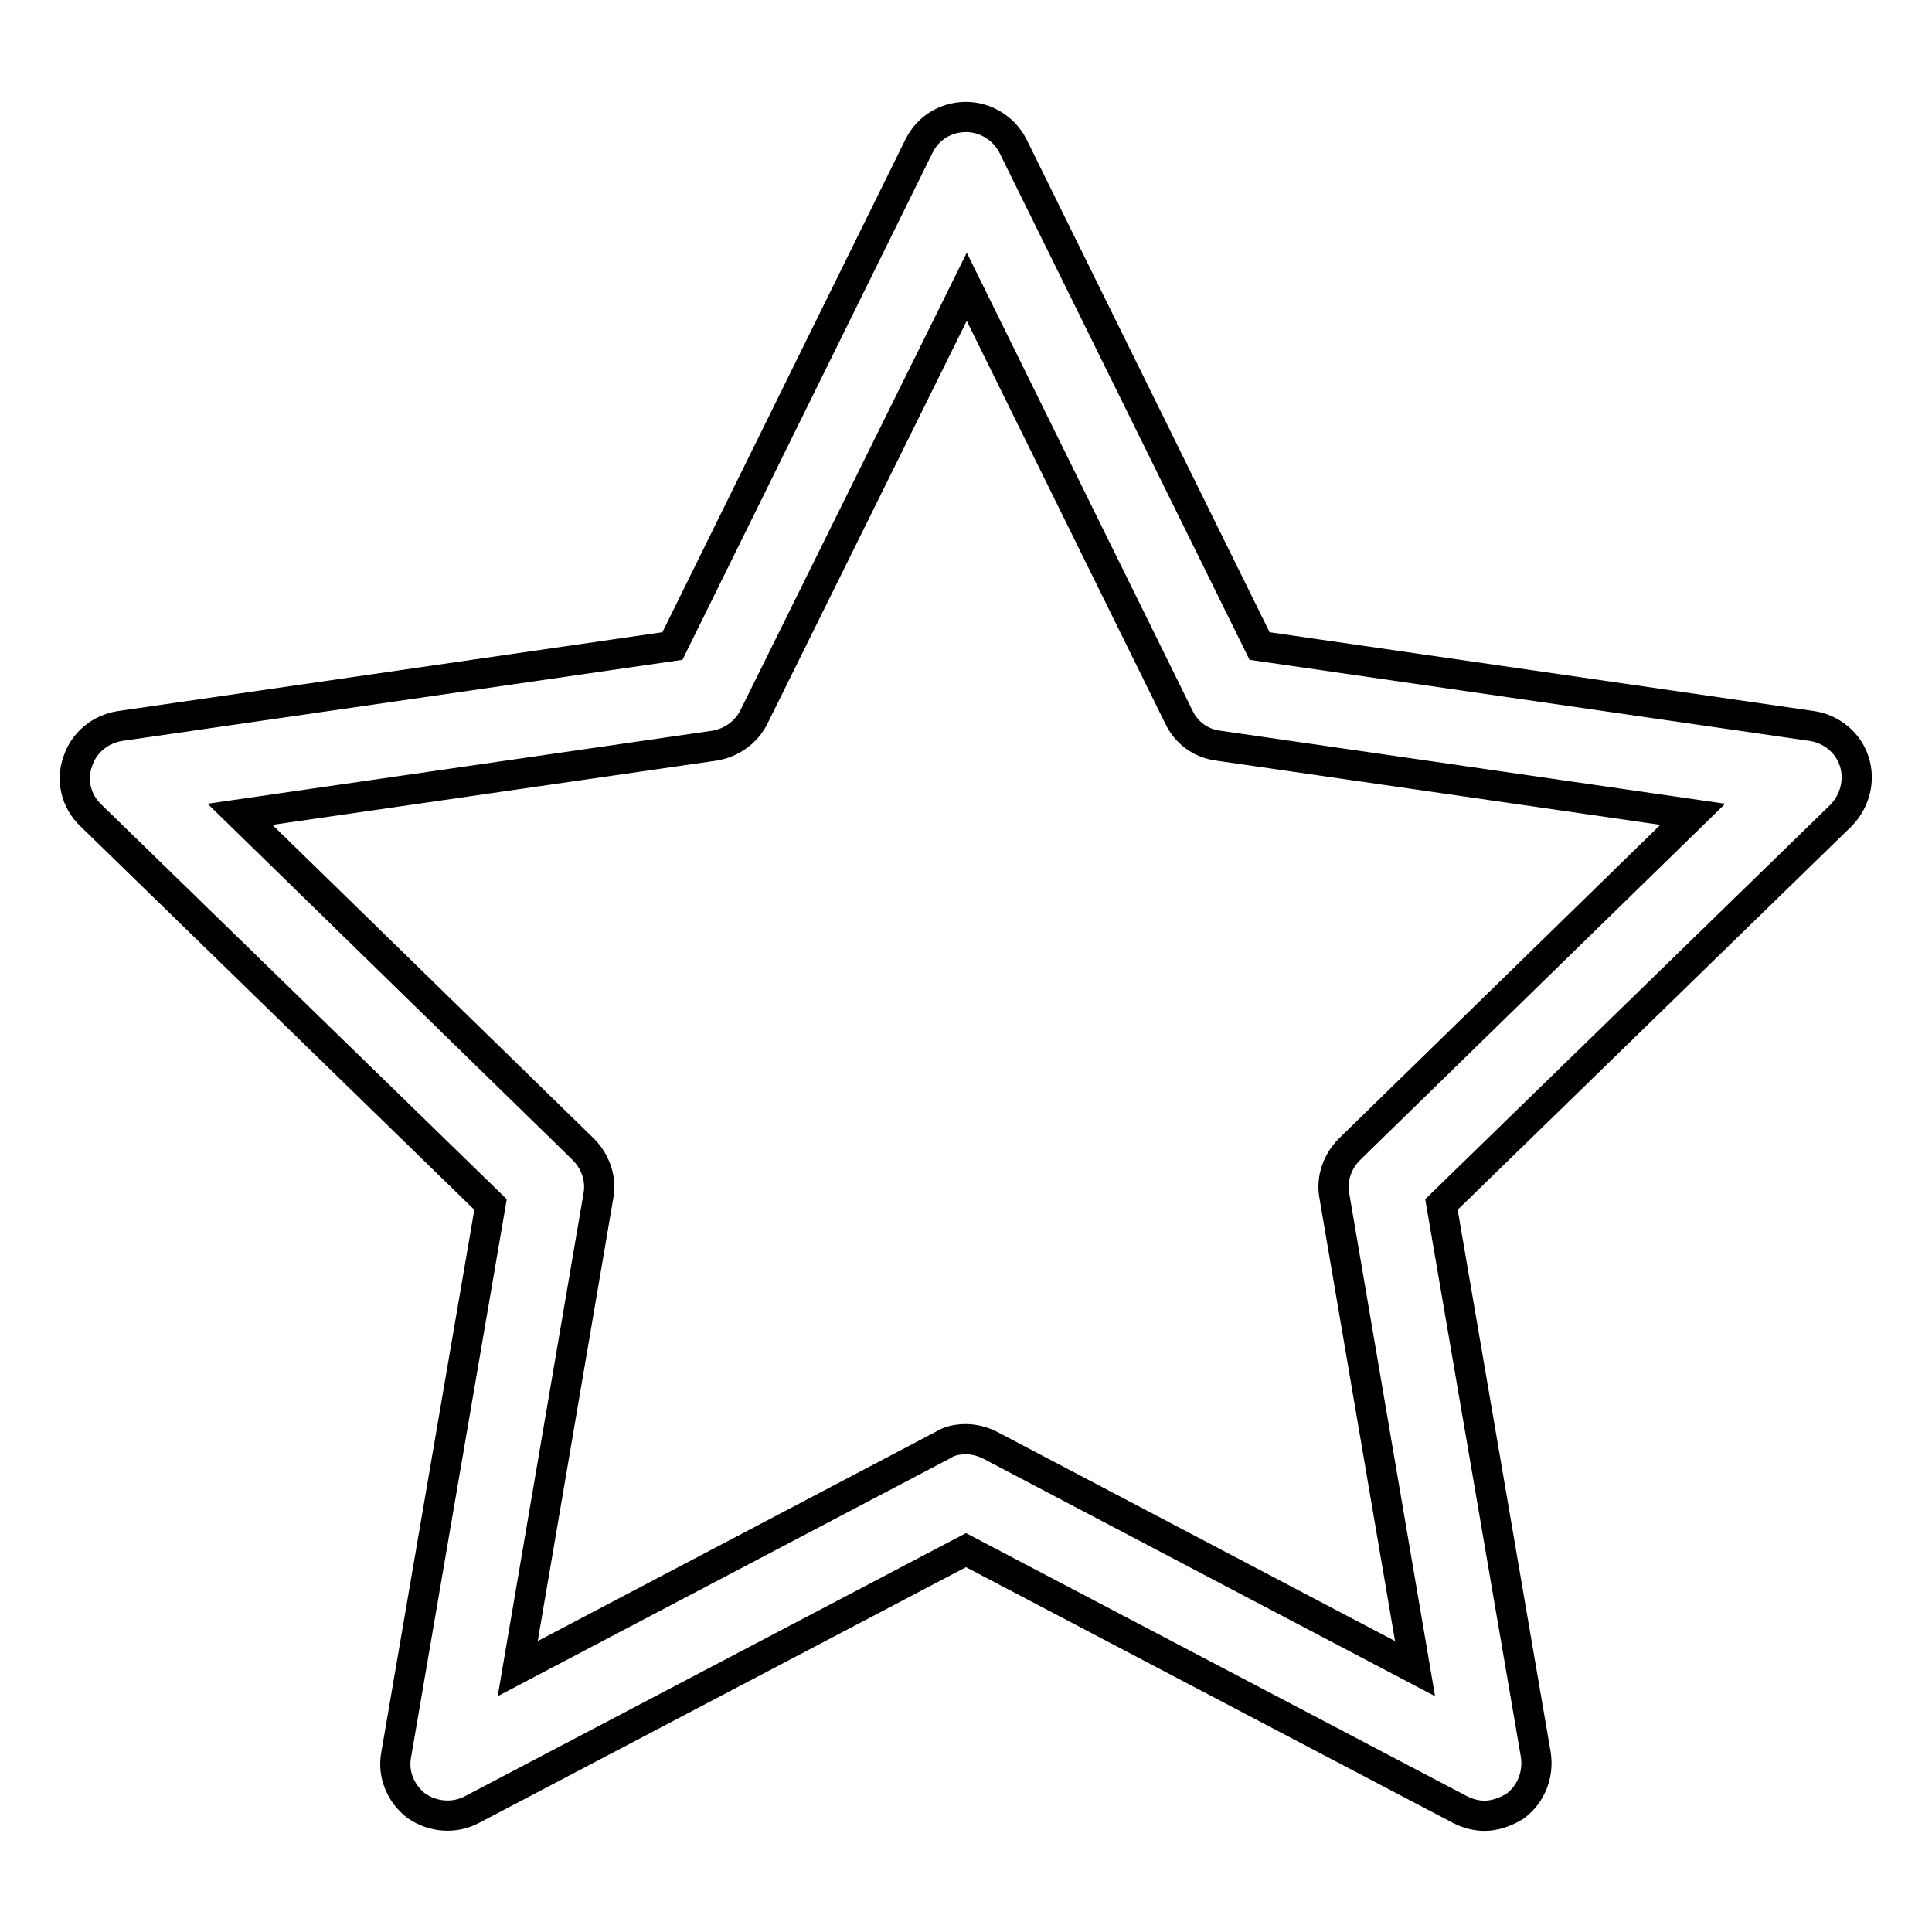 <?xml version="1.0" encoding="utf-8"?>
<!-- Svg Vector Icons : http://www.onlinewebfonts.com/icon -->
<!DOCTYPE svg PUBLIC "-//W3C//DTD SVG 1.1//EN" "http://www.w3.org/Graphics/SVG/1.1/DTD/svg11.dtd">
<svg version="1.1" xmlns="http://www.w3.org/2000/svg" xmlns:xlink="http://www.w3.org/1999/xlink" x="0px" y="0px" viewBox="0 0 256 256" enable-background="new 0 0 256 256" xml:space="preserve">
<g> <path stroke-width="4" fill-opacity="0" stroke="#000000"  d="M196.7,240.6c-1.1,0-2.2-0.3-3.2-0.8L128,205.4l-65.5,34.4c-2.3,1.2-5.1,1-7.3-0.5 c-2.1-1.6-3.2-4.2-2.7-6.8L65,159.6l-53-51.6c-1.9-1.8-2.6-4.6-1.7-7.1c0.8-2.5,3-4.3,5.6-4.7l73.2-10.6l32.7-66.3 c1.2-2.4,3.6-3.8,6.2-3.8c2.6,0,5,1.5,6.2,3.8l32.7,66.3l73.2,10.6c2.6,0.4,4.8,2.2,5.6,4.7c0.8,2.5,0.1,5.2-1.7,7.1L191,159.6 l12.5,72.9c0.4,2.6-0.6,5.2-2.7,6.8C199.5,240.1,198.1,240.6,196.7,240.6L196.7,240.6z M128,190.7c1.1,0,2.2,0.3,3.2,0.8l56.3,29.6 l-10.7-62.7c-0.4-2.2,0.4-4.5,2-6.1l45.5-44.4l-62.9-9.1c-2.3-0.3-4.2-1.7-5.2-3.8l-28.1-57L99.9,95c-1,2-2.9,3.4-5.2,3.8 l-62.9,9.1l45.5,44.4c1.6,1.6,2.4,3.9,2,6.1l-10.7,62.7l56.3-29.6C125.8,190.9,126.9,190.7,128,190.7z"/></g>
</svg>